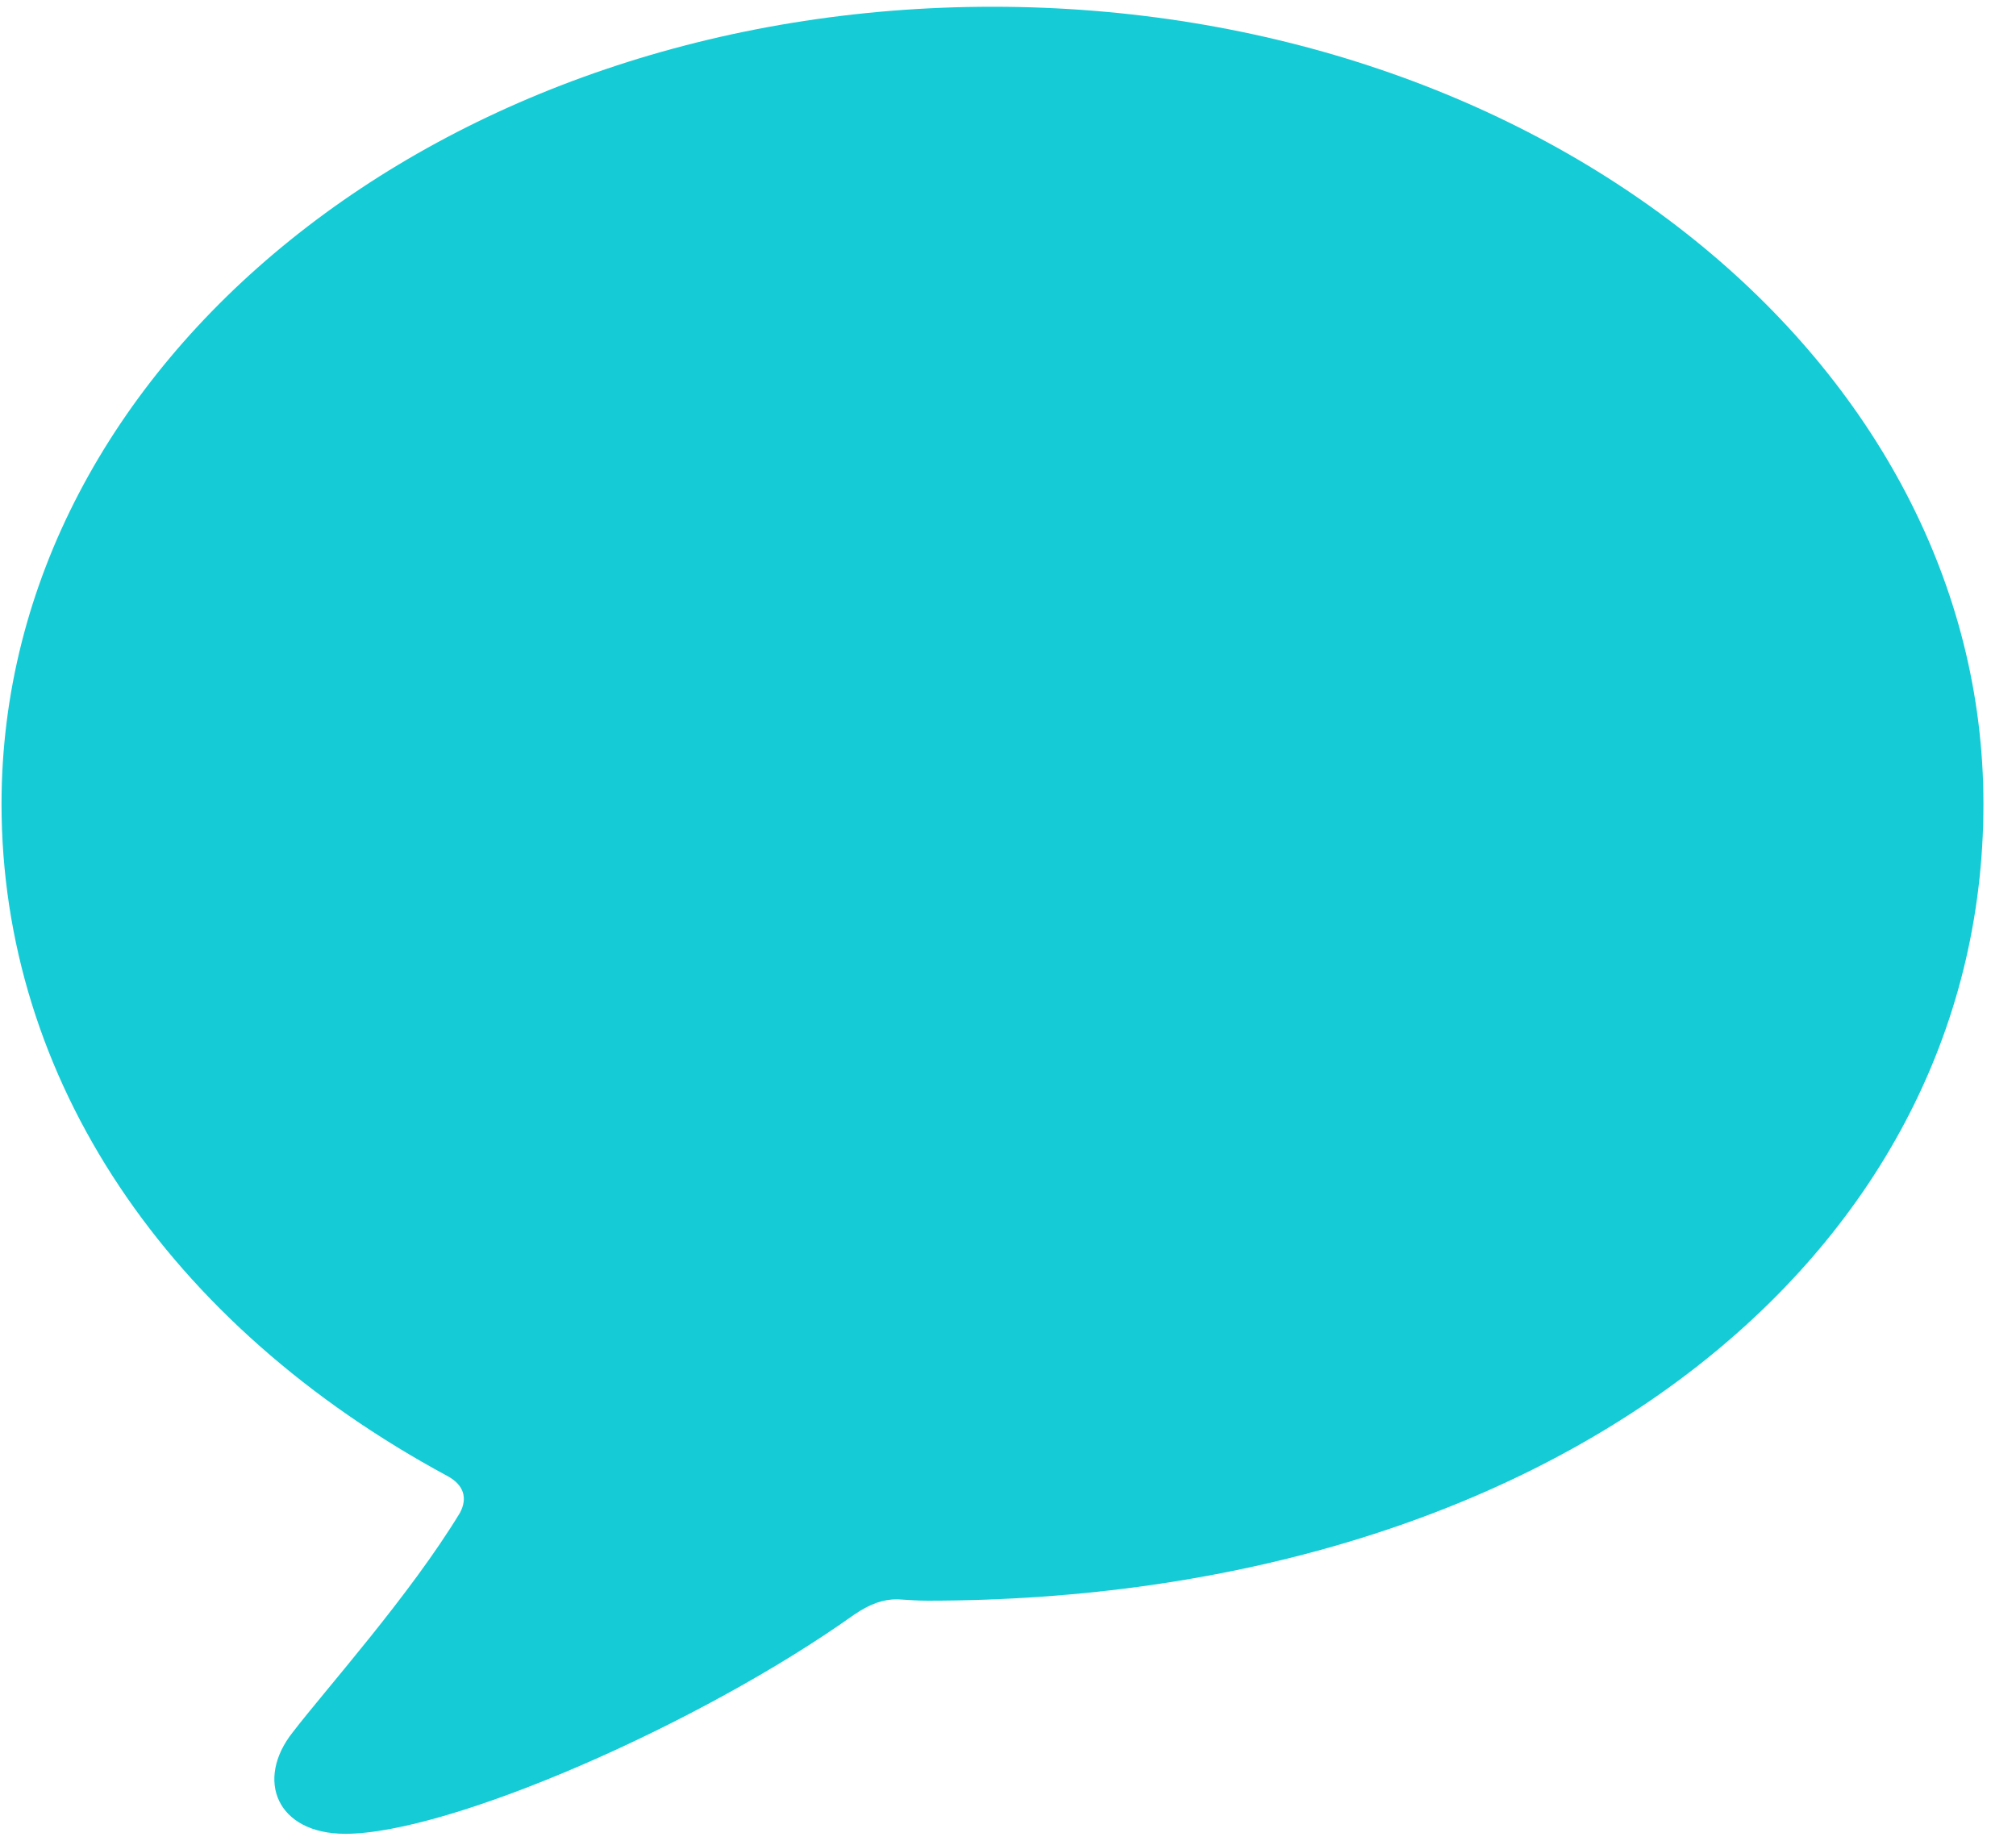 <svg width="46" height="42" viewBox="0 0 46 42" fill="none" xmlns="http://www.w3.org/2000/svg">
<path d="M7.879 41.843C10.254 41.843 15.978 39.344 19.491 36.842C19.866 36.587 20.16 36.492 20.472 36.492C20.719 36.508 20.952 36.524 21.171 36.524C35.274 36.514 45.257 28.791 45.257 18.344C45.257 8.273 35.205 0.154 22.648 0.154C10.086 0.154 0.035 8.273 0.035 18.344C0.035 24.622 3.816 30.233 10.223 33.687C10.575 33.882 10.677 34.175 10.496 34.517C9.353 36.402 7.445 38.53 6.679 39.527C5.818 40.613 6.315 41.843 7.879 41.843Z" fill="#15CBD6"/>
</svg>
